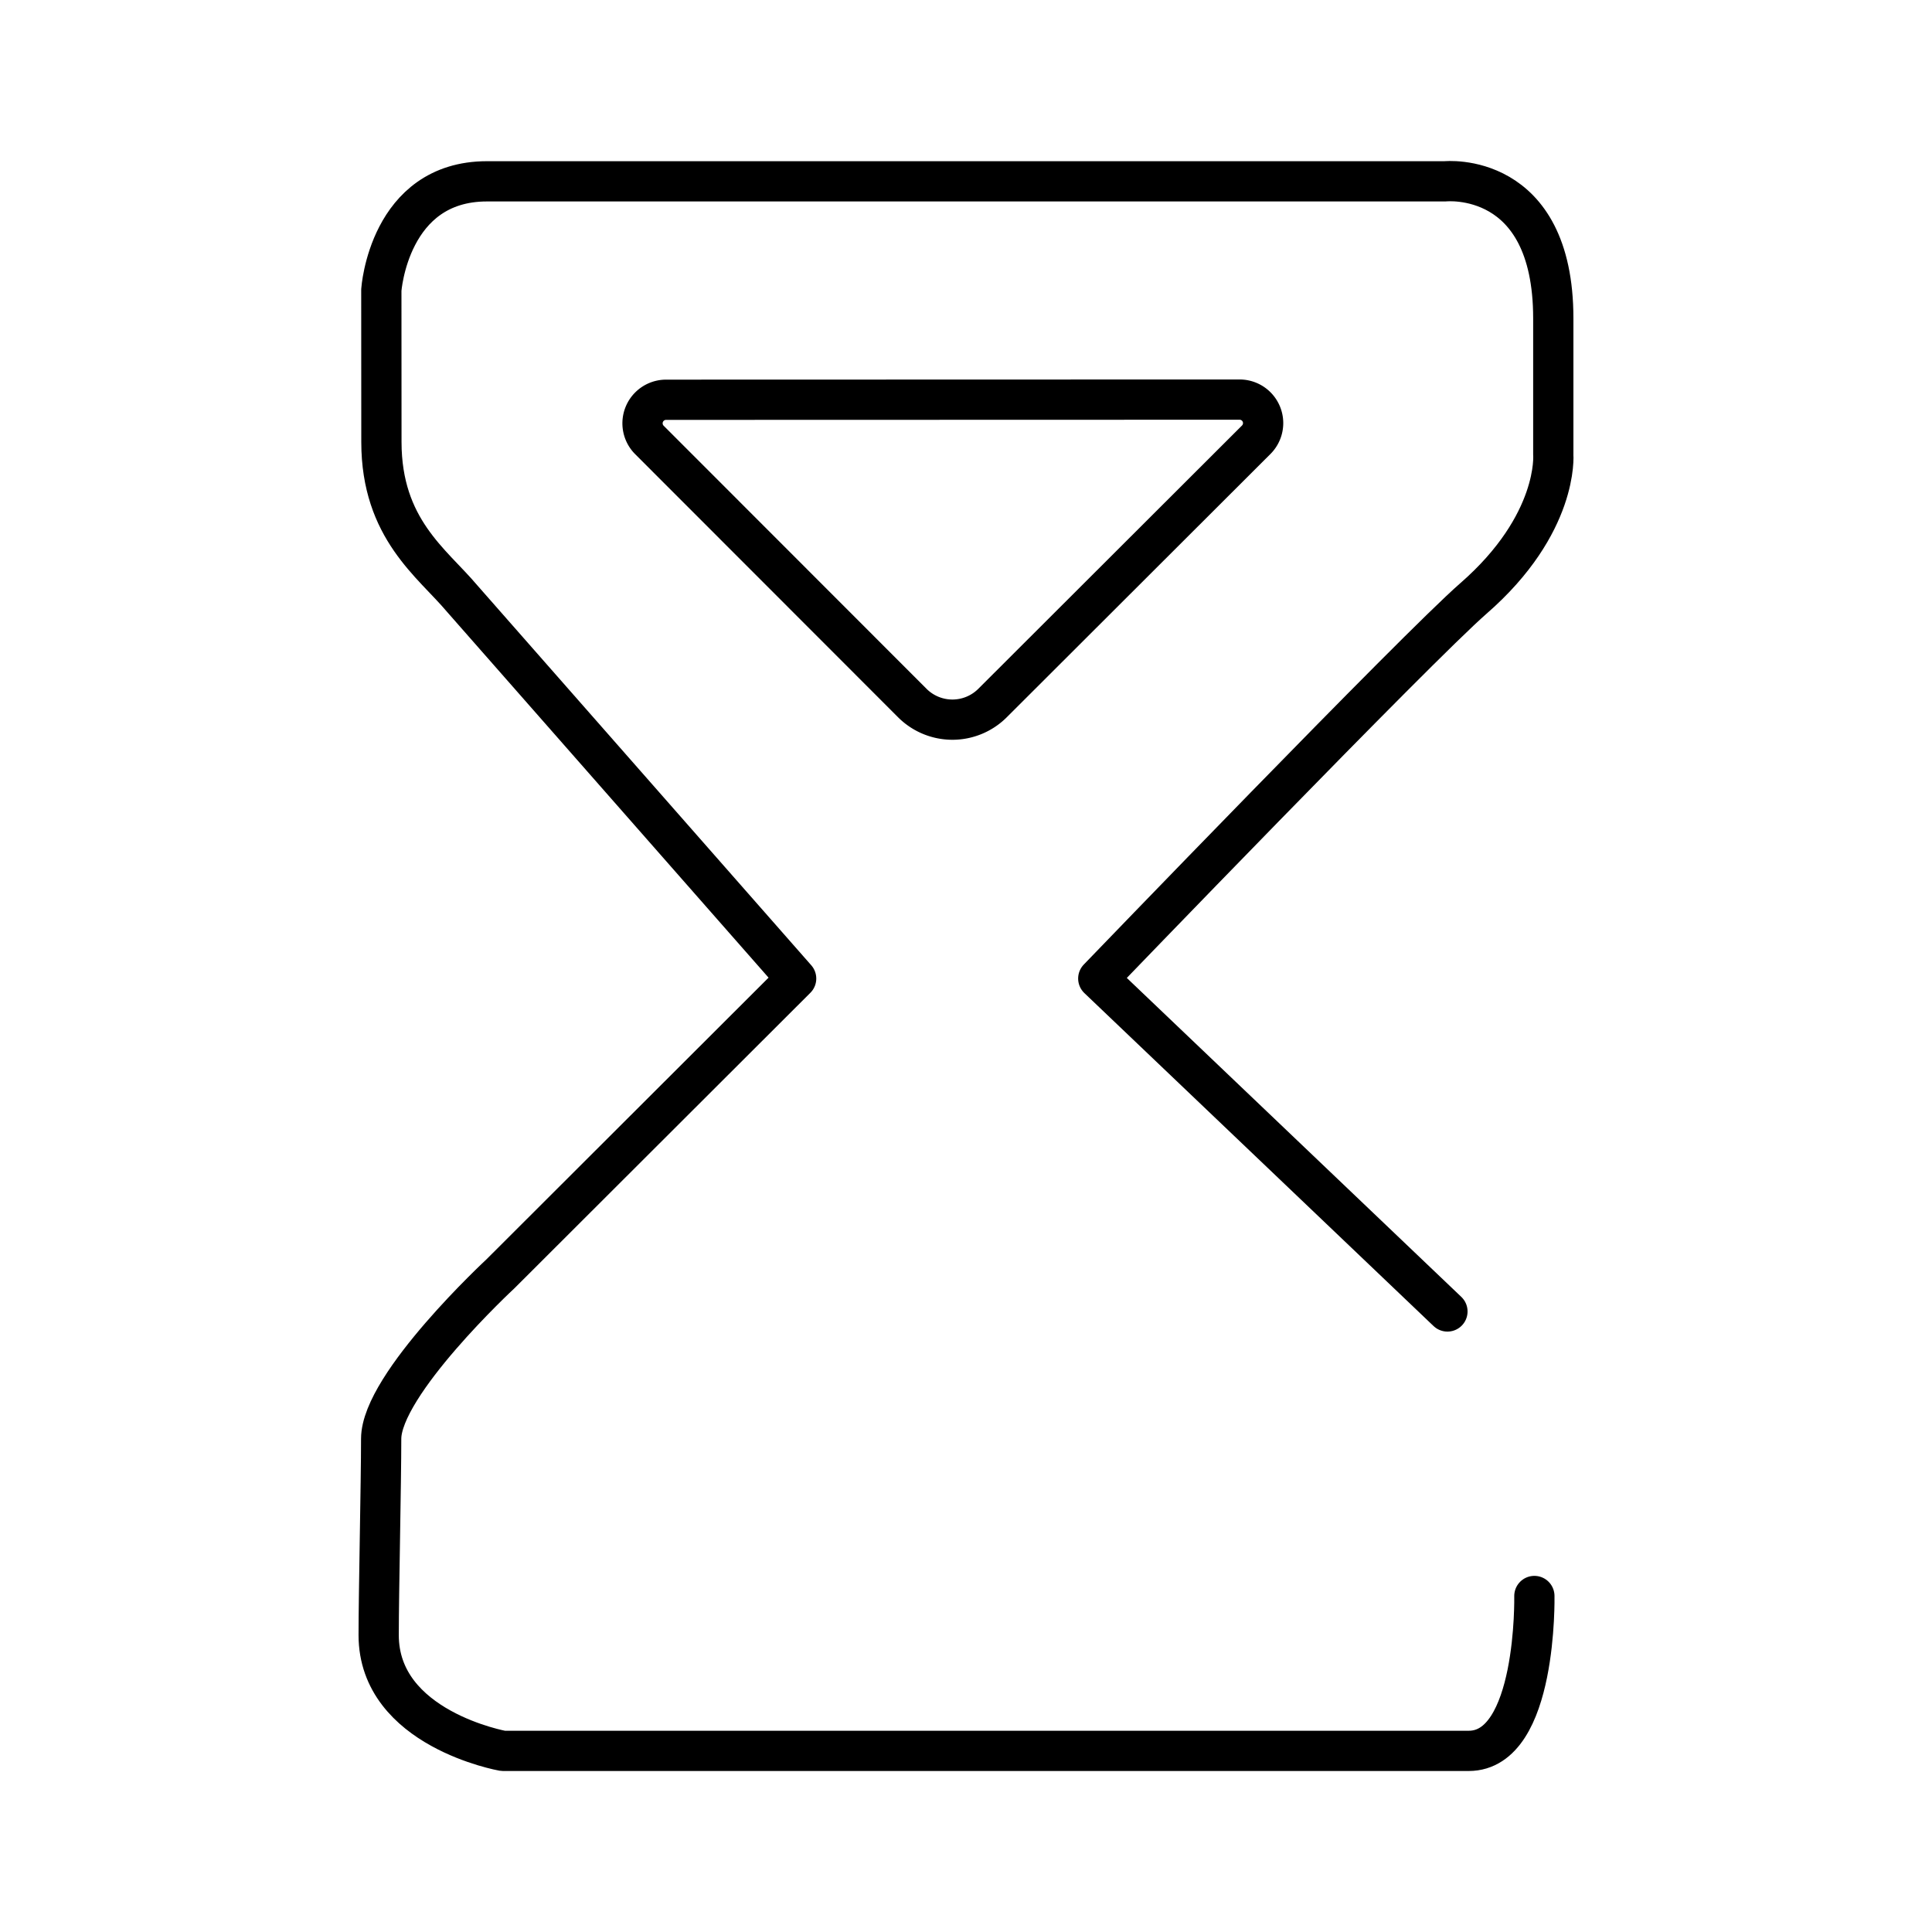 <?xml version="1.0" encoding="utf-8"?>
<!-- Generator: www.svgicons.com -->
<svg xmlns="http://www.w3.org/2000/svg" width="800" height="800" viewBox="0 0 48 48">
<path fill="none" stroke="currentColor" stroke-linecap="round" stroke-linejoin="round" d="M38.121 39.652s.077 3.848-1.631 3.848H12.496s-3.088-.545-3.088-2.876c0-1.043.062-3.793.062-4.876c0-1.354 2.964-4.101 2.964-4.101l7.346-7.335l-8.301-9.444c-.741-.881-2.001-1.728-2.003-3.884l-.002-3.778s.183-2.701 2.624-2.701h23.807s2.686-.282 2.686 3.407v3.384s.14 1.721-1.984 3.572c-1.401 1.22-9.321 9.443-9.321 9.443l8.675 8.272"/><path fill="none" stroke="currentColor" stroke-linecap="round" stroke-linejoin="round" d="m24.66 17.466l6.552-6.542a.584.584 0 0 0-.414-.996l-14.25.004a.585.585 0 0 0-.414.998l6.53 6.535a1.41 1.41 0 0 0 1.995.002z"/>
</svg>